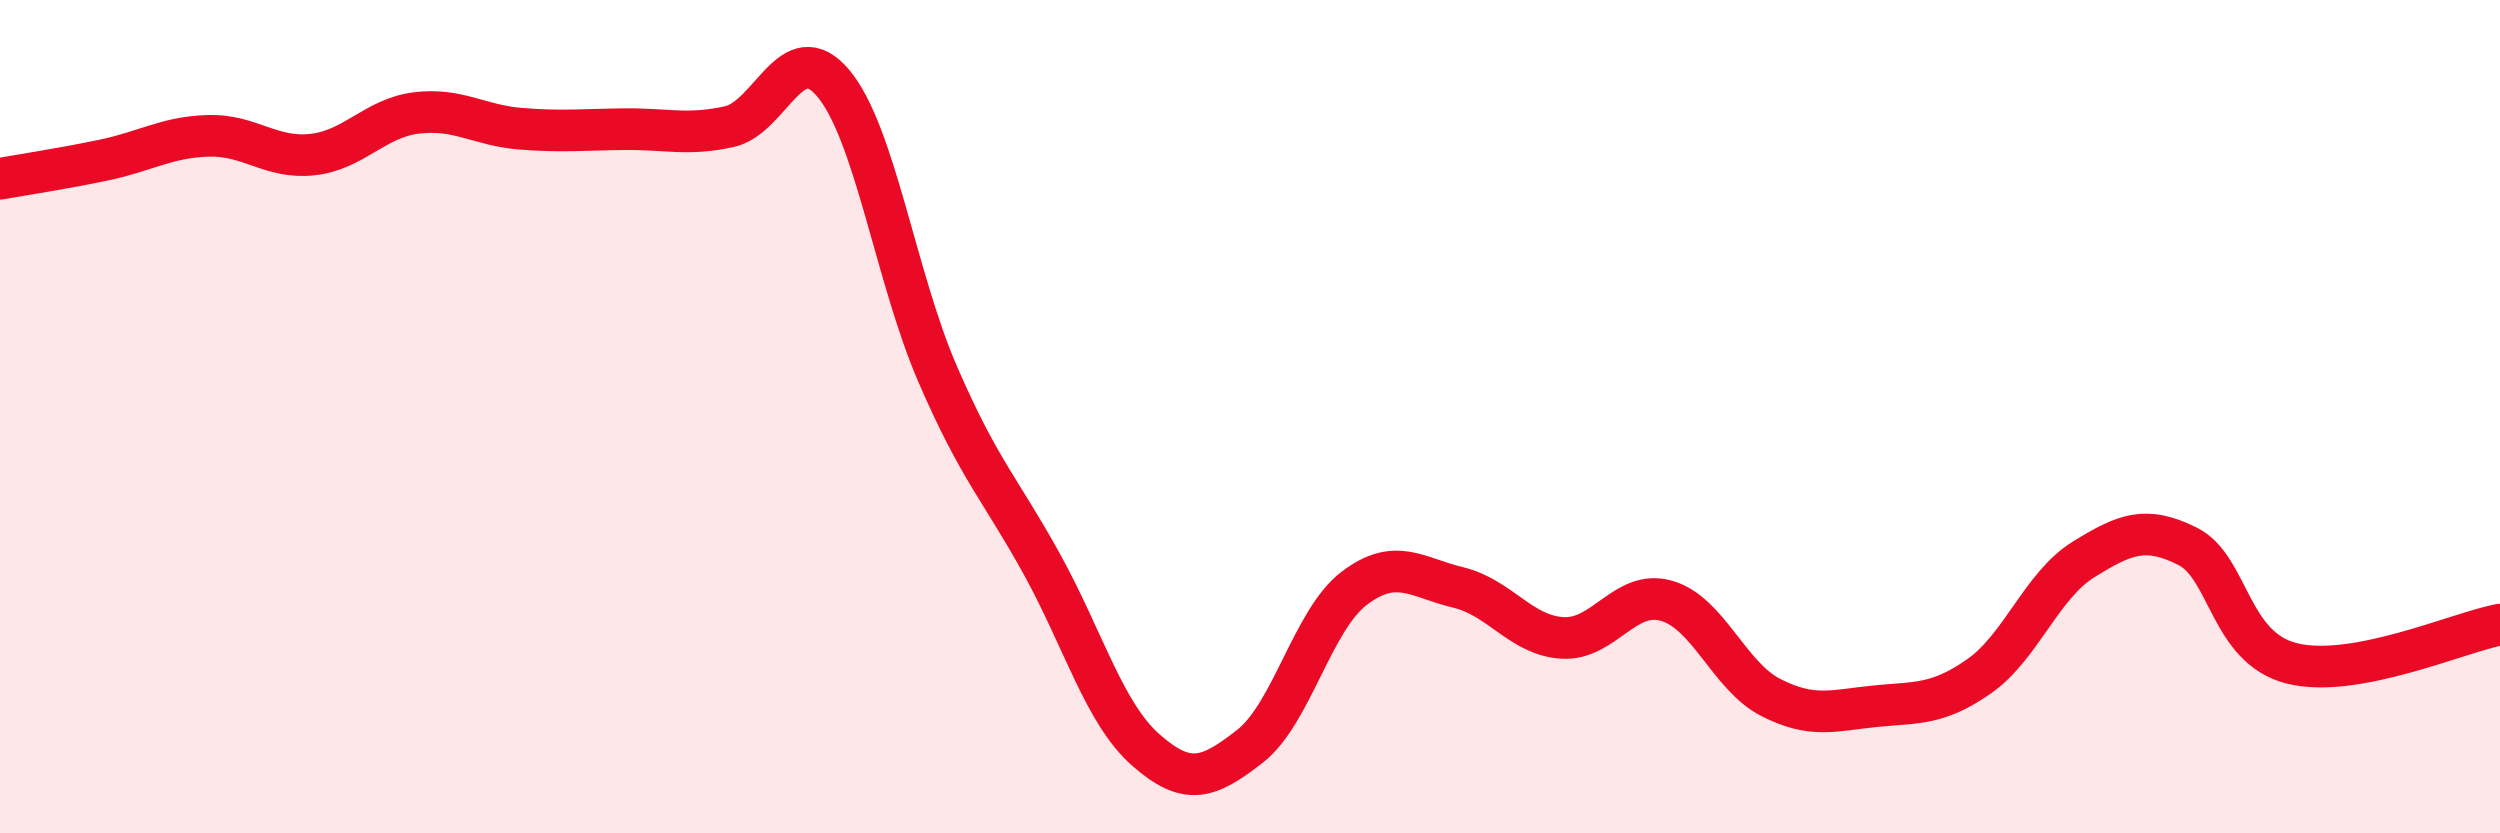 
    <svg width="60" height="20" viewBox="0 0 60 20" xmlns="http://www.w3.org/2000/svg">
      <path
        d="M 0,4.29 C 0.5,4.2 1.5,4.05 2.5,3.84 C 3.5,3.63 4,3.29 5,3.26 C 6,3.23 6.5,3.82 7.5,3.71 C 8.5,3.6 9,2.83 10,2.71 C 11,2.59 11.5,3.01 12.5,3.09 C 13.5,3.17 14,3.11 15,3.1 C 16,3.09 16.5,3.26 17.5,3.04 C 18.5,2.82 19,0.81 20,2 C 21,3.19 21.5,6.66 22.5,8.97 C 23.5,11.28 24,11.72 25,13.53 C 26,15.34 26.5,17.12 27.5,18 C 28.5,18.88 29,18.69 30,17.91 C 31,17.13 31.5,14.88 32.5,14.12 C 33.5,13.36 34,13.86 35,14.1 C 36,14.34 36.5,15.25 37.5,15.31 C 38.5,15.37 39,14.13 40,14.42 C 41,14.71 41.5,16.23 42.5,16.74 C 43.5,17.25 44,17.05 45,16.95 C 46,16.85 46.5,16.93 47.5,16.23 C 48.5,15.53 49,14.05 50,13.43 C 51,12.81 51.5,12.61 52.5,13.11 C 53.5,13.61 53.5,15.54 55,15.92 C 56.5,16.3 59,15.18 60,14.99L60 20L0 20Z"
        fill="#EB0A25"
        opacity="0.1"
        stroke-linecap="round"
        stroke-linejoin="round"
      />
      <path
        d="M 0,4.29 C 0.5,4.2 1.5,4.05 2.5,3.84 C 3.5,3.63 4,3.29 5,3.26 C 6,3.23 6.5,3.82 7.5,3.71 C 8.5,3.6 9,2.83 10,2.71 C 11,2.59 11.5,3.01 12.5,3.09 C 13.5,3.17 14,3.11 15,3.1 C 16,3.09 16.5,3.26 17.5,3.04 C 18.5,2.82 19,0.81 20,2 C 21,3.19 21.5,6.66 22.5,8.97 C 23.5,11.28 24,11.72 25,13.53 C 26,15.34 26.5,17.12 27.5,18 C 28.5,18.88 29,18.69 30,17.91 C 31,17.13 31.5,14.88 32.5,14.12 C 33.5,13.36 34,13.86 35,14.1 C 36,14.34 36.5,15.25 37.5,15.31 C 38.5,15.37 39,14.13 40,14.42 C 41,14.71 41.5,16.23 42.5,16.74 C 43.5,17.25 44,17.05 45,16.95 C 46,16.85 46.5,16.93 47.5,16.23 C 48.5,15.53 49,14.05 50,13.43 C 51,12.81 51.5,12.61 52.5,13.11 C 53.5,13.61 53.5,15.54 55,15.92 C 56.5,16.3 59,15.18 60,14.99"
        stroke="#EB0A25"
        stroke-width="1"
        fill="none"
        stroke-linecap="round"
        stroke-linejoin="round"
      />
    </svg>
  